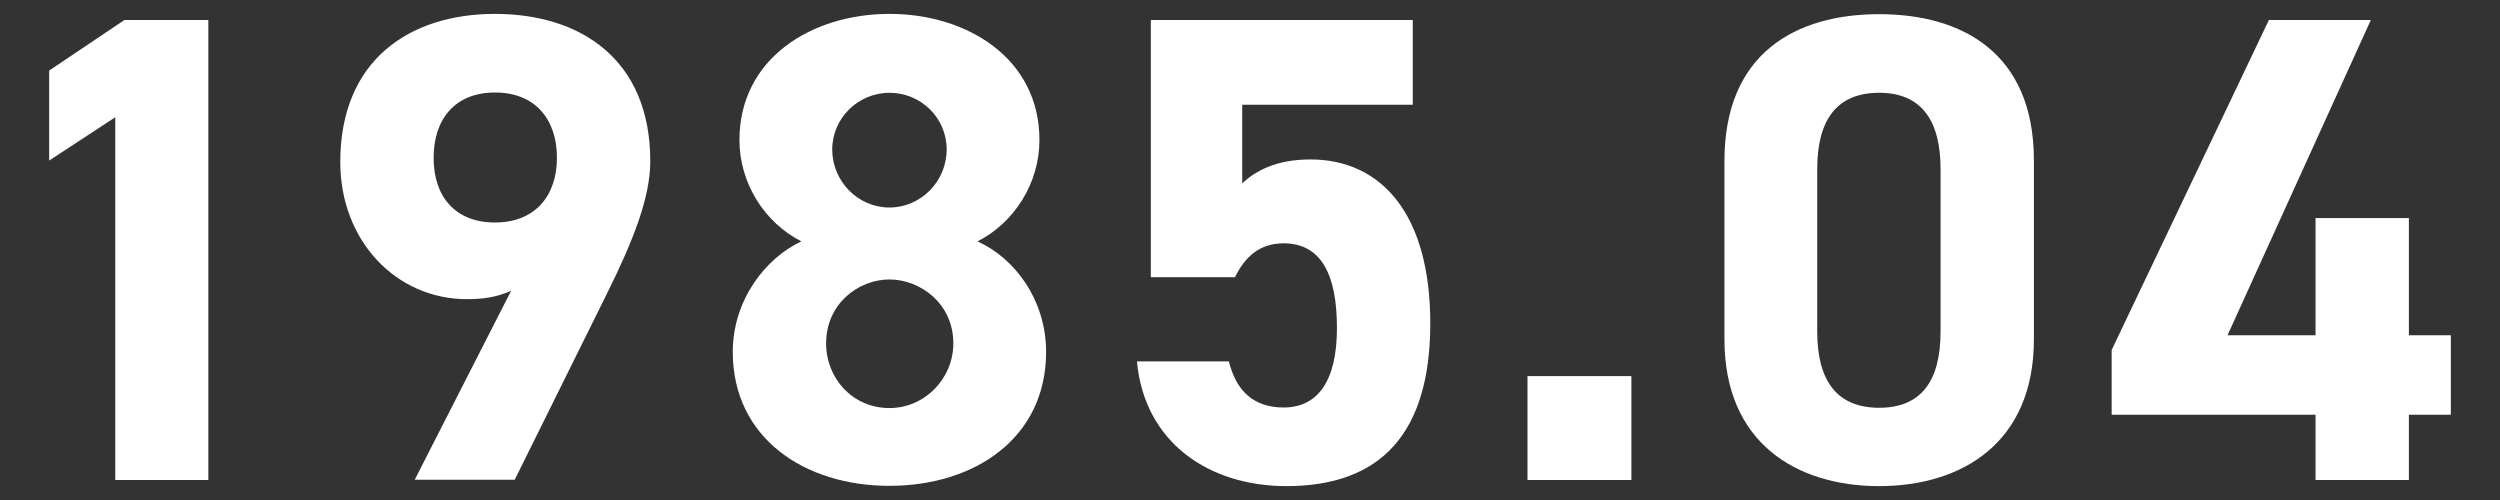 <svg xmlns="http://www.w3.org/2000/svg" width="90" height="18" viewBox="0 0 90 18">
    <rect x="0" y="0" width="90" height="18" fill="#333333" stroke="none"/>
    <path d="m7.51,17.28h-3.36V4.22l-2.38,1.56v-3.24l2.71-1.82h3.02v16.56Z" style="fill:#fff;stroke-width:0px"/>
    <path d="m18.42,10.46c-.53.24-1.03.31-1.61.31-2.54,0-4.56-2.09-4.56-4.94,0-3.67,2.5-5.33,5.57-5.33s5.59,1.63,5.59,5.3c0,1.3-.6,2.83-1.54,4.73l-3.34,6.74h-3.6l3.48-6.82Zm-.6-7.13c-1.44,0-2.21.96-2.21,2.35s.77,2.33,2.21,2.33,2.23-.96,2.23-2.33-.77-2.35-2.23-2.35Z" style="fill:#fff;stroke-width:0px"/>
    <path d="m28.85,8.69c-1.32-.67-2.23-2.09-2.23-3.65,0-2.93,2.59-4.54,5.4-4.54s5.4,1.61,5.4,4.54c0,1.56-.91,2.98-2.23,3.65,1.34.6,2.47,2.11,2.47,3.98,0,3.1-2.57,4.82-5.64,4.82s-5.64-1.73-5.64-4.82c0-1.87,1.18-3.38,2.47-3.98Zm3.17,6c1.27,0,2.3-1.06,2.3-2.33,0-1.44-1.2-2.3-2.3-2.3s-2.28.86-2.28,2.3c0,1.27.96,2.33,2.28,2.33Zm0-7.22c1.13,0,2.06-.94,2.06-2.09s-.94-2.04-2.06-2.04-2.06.91-2.06,2.04.91,2.09,2.06,2.09Z" style="fill:#fff;stroke-width:0px"/>
    <path d="m44.45,9.98h-3.02V.72h9.43v3.05h-6.14v2.83c.46-.43,1.2-.86,2.45-.86,2.54,0,4.32,1.94,4.32,5.9s-1.78,5.86-5.18,5.86c-2.78,0-5.11-1.56-5.38-4.49h3.31c.26,1.06.89,1.66,1.97,1.66,1.2,0,1.92-.91,1.92-2.86s-.58-3.05-1.92-3.05c-.86,0-1.39.48-1.75,1.22Z" style="fill:#fff;stroke-width:0px"/>
    <path d="m58.73,17.28h-3.74v-3.74h3.74v3.74Z" style="fill:#fff;stroke-width:0px"/>
    <path d="m73.22,12.22c0,3.72-2.59,5.28-5.57,5.28s-5.57-1.56-5.57-5.28v-6.43c0-3.89,2.59-5.28,5.57-5.28s5.57,1.39,5.57,5.26v6.46Zm-5.57-8.88c-1.51,0-2.23.96-2.23,2.74v5.86c0,1.78.72,2.74,2.23,2.74s2.21-.96,2.21-2.74v-5.86c0-1.78-.72-2.74-2.21-2.74Z" style="fill:#fff;stroke-width:0px"/>
    <path d="m85.35.72l-5.16,11.35h3.17v-4.22h3.36v4.22h1.51v2.86h-1.51v2.35h-3.36v-2.35h-7.34v-2.33l5.66-11.88h3.67Z" style="fill:#fff;stroke-width:0px"/>
    <rect width="90" height="18" style="fill:none;stroke-width:0px"/>
</svg>
